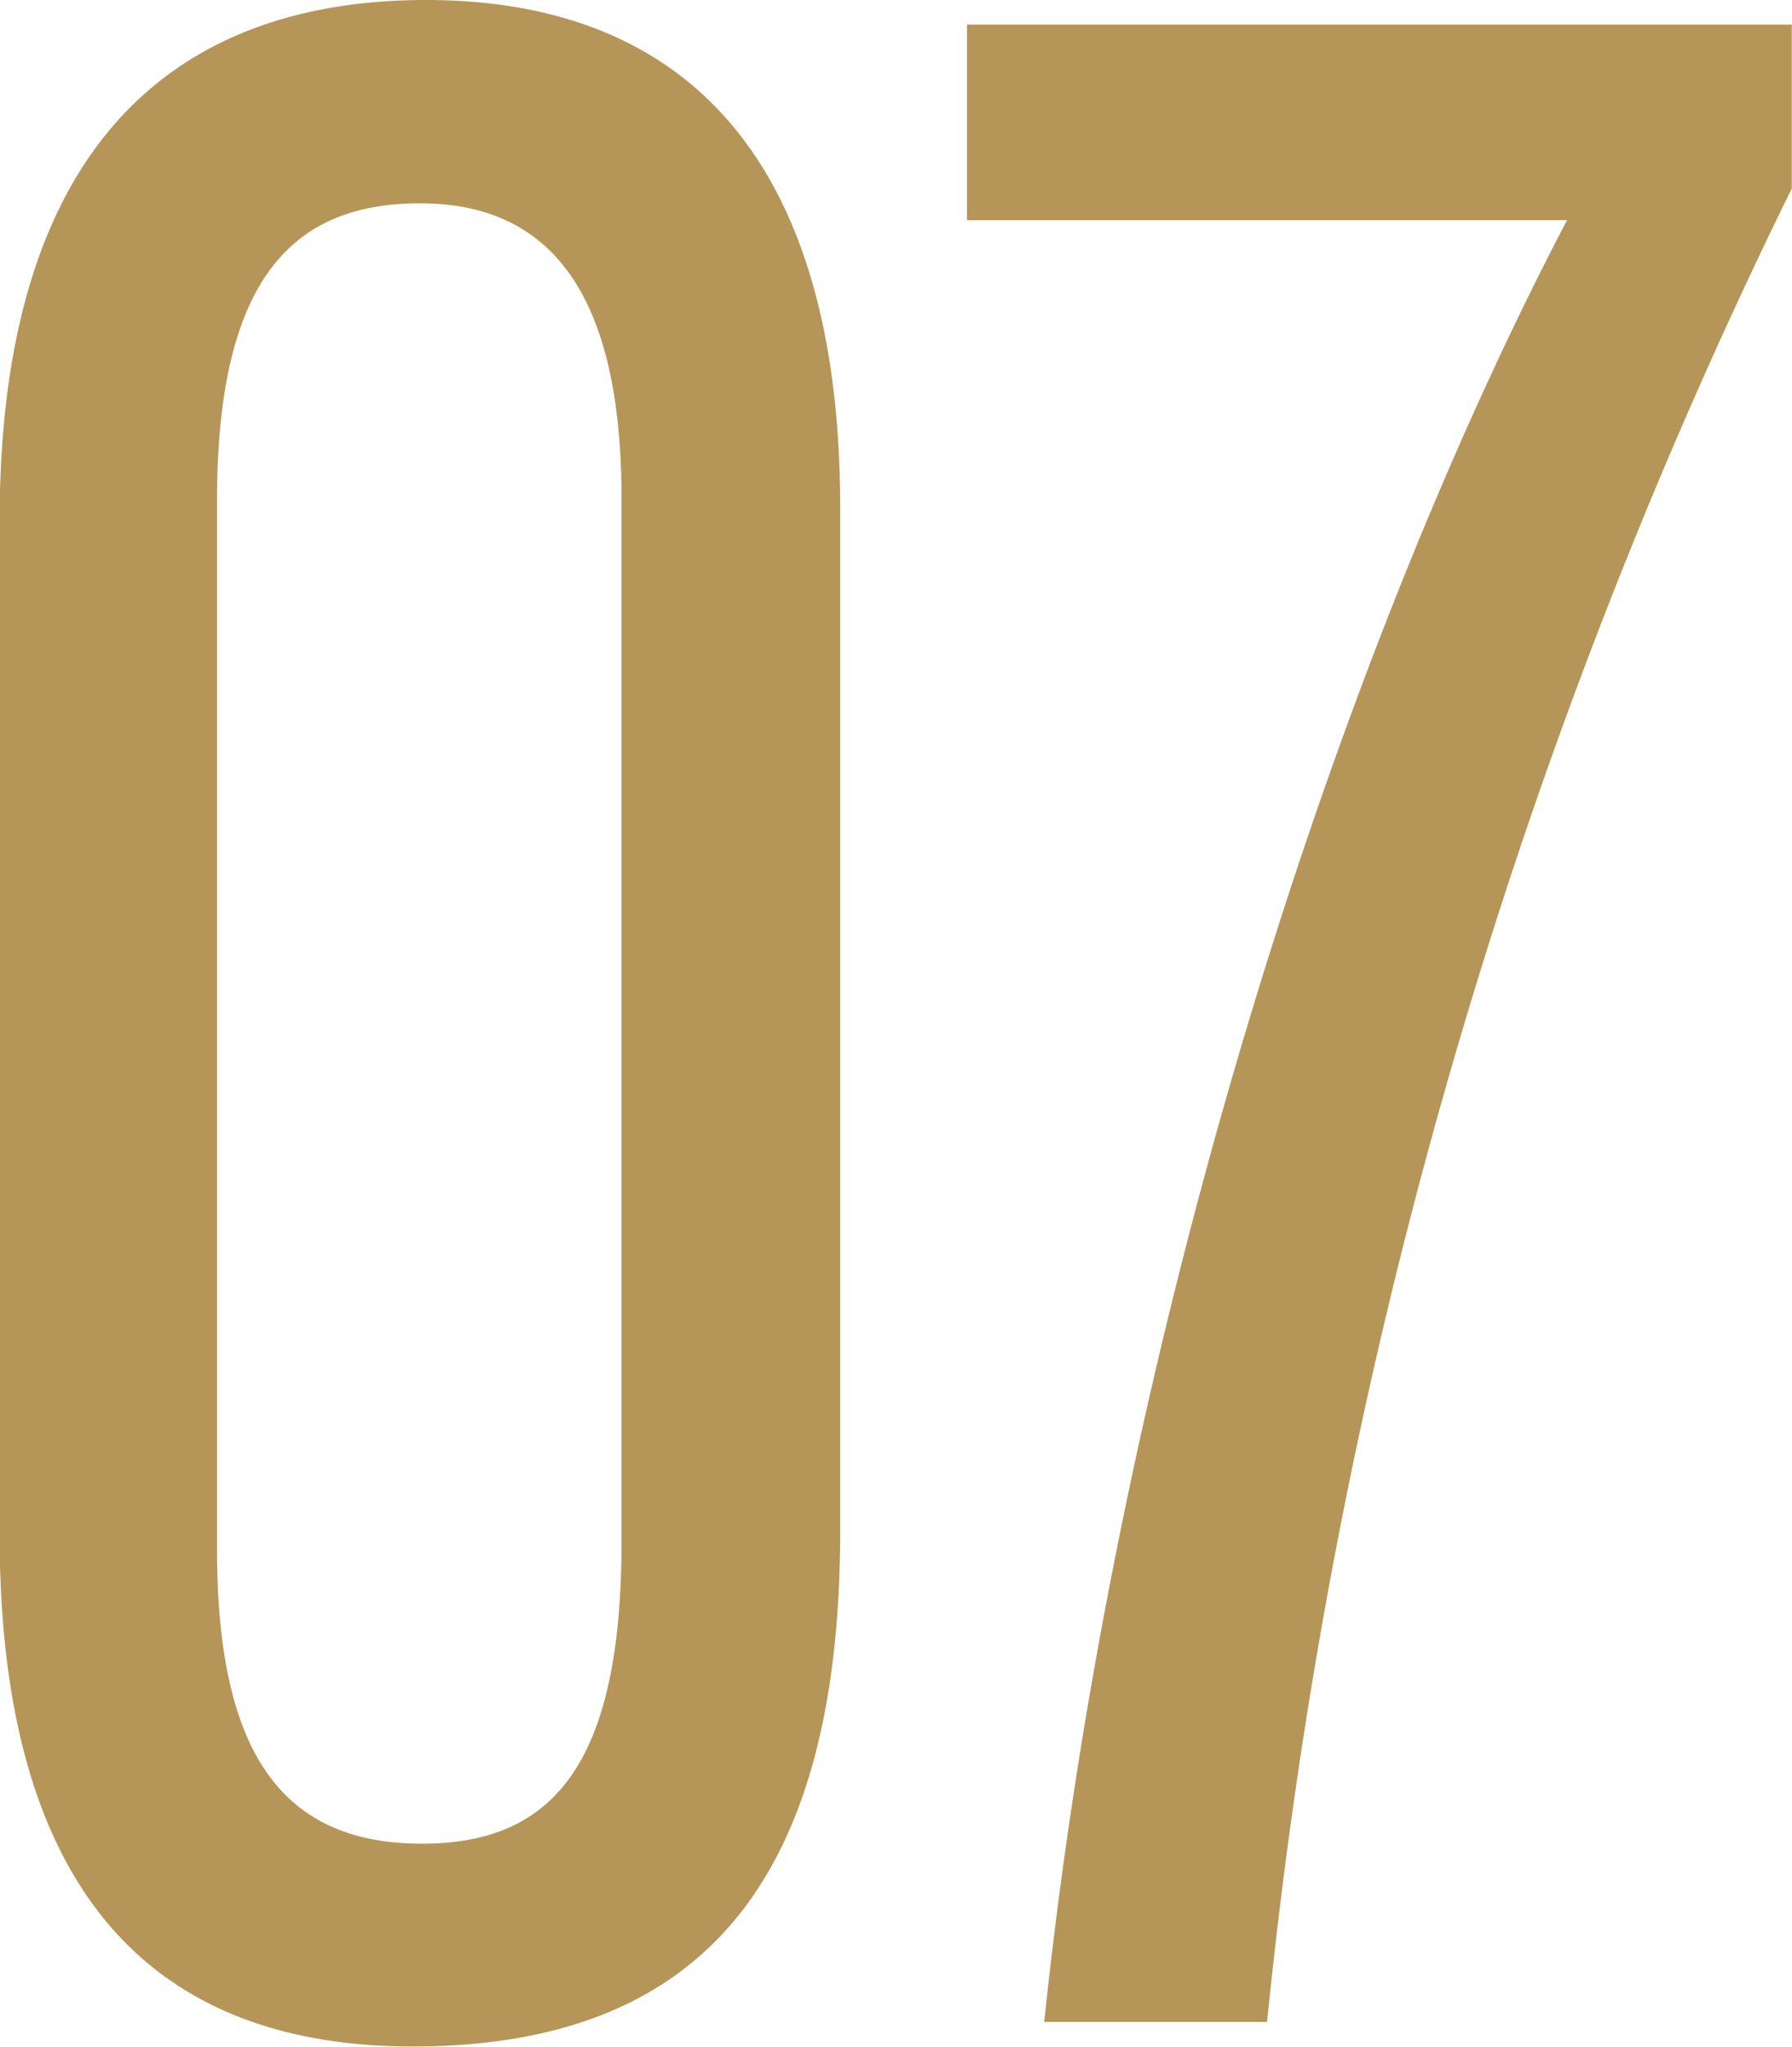 <svg xmlns="http://www.w3.org/2000/svg" width="35" height="39.97" viewBox="0 0 35 39.97"><defs><style>.cls-1 { fill: #b59658; fill-rule: evenodd; }</style></defs><path class="cls-1" d="M838.415 3979.62c-4.881 0-8.328 2.81-8.328 10.16v19.81c0 6.65 2.727 9.99 8.066 9.99 5.809 0 8.351-3.43 8.351-10.08v-19.97c-.004-7.15-3.327-9.91-8.089-9.91zm-.12 3.97c2.427 0 3.938 1.59 3.938 5.76v20.38c0 4.4-1.38 5.89-3.9 5.89-2.793 0-4-1.86-4-5.75v-20.47c-.003-4.44 1.557-5.81 3.967-5.81zm10.686-3.49v3.82h11.719c-4.844 9.25-8.9 22.65-10.211 35.18h4.353a104.791 104.791 0 0 1 10.248-35.8v-3.2h-16.109z" transform="translate(-830.094 -3979.62)"/></svg>